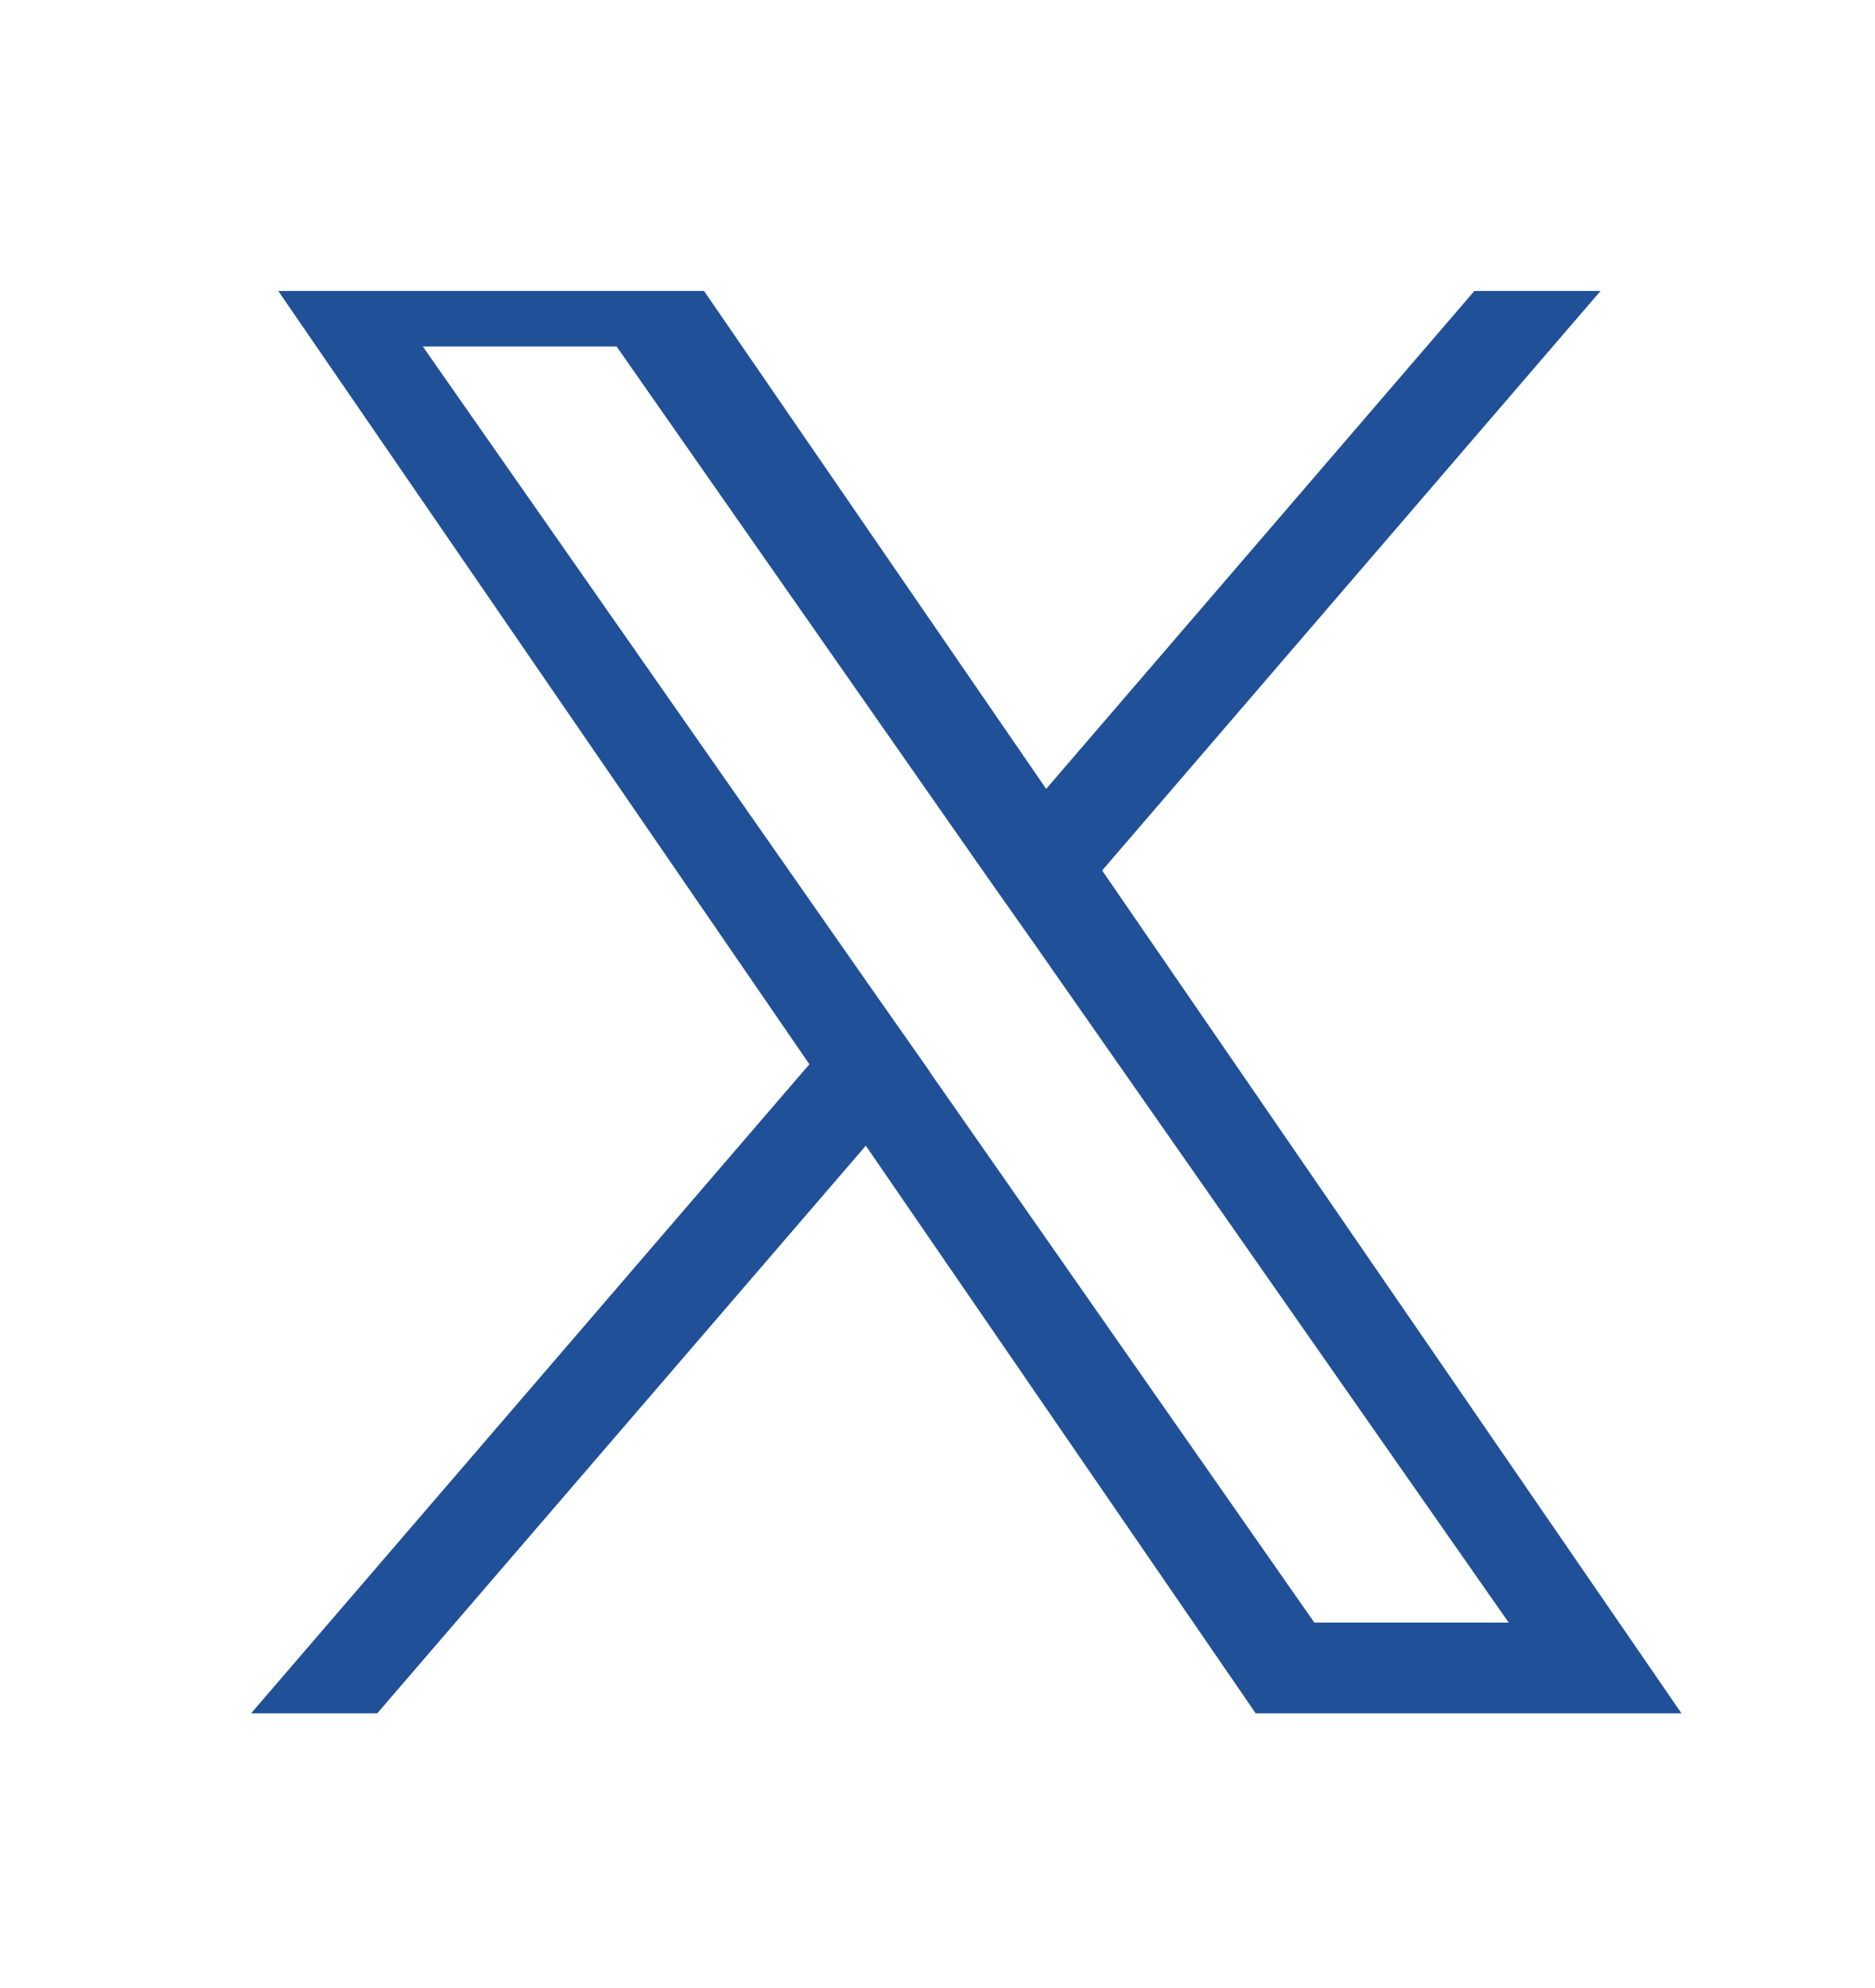<svg xmlns="http://www.w3.org/2000/svg" xmlns:xlink="http://www.w3.org/1999/xlink" width="19.575" height="20.75" viewBox="0 0 19.575 20.75">
  <defs>
    <clipPath id="clip-path">
      <rect id="長方形_3993" data-name="長方形 3993" width="19.575" height="20.75" transform="translate(741 4574)" fill="none" stroke="#707070" stroke-width="1"/>
    </clipPath>
    <clipPath id="clip-path-2">
      <rect id="長方形_3992" data-name="長方形 3992" width="19.575" height="18.009" transform="translate(0 0)" fill="none" stroke="#707070" stroke-width="1"/>
    </clipPath>
    <clipPath id="clip-path-3">
      <rect id="長方形_3991" data-name="長方形 3991" width="18.338" height="14.845" transform="translate(0)" fill="none" stroke="#707070" stroke-width="1"/>
    </clipPath>
  </defs>
  <g id="マスクグループ_399" data-name="マスクグループ 399" transform="translate(-741 -4574)" clip-path="url(#clip-path)">
    <g id="マスクグループ_398" data-name="マスクグループ 398" transform="translate(741 4575.174)" clip-path="url(#clip-path-2)">
      <g id="マスクグループ_397" data-name="マスクグループ 397" transform="translate(0.715 1.863)" clip-path="url(#clip-path-3)">
        <path id="logo" d="M8.885,6.46,14.442,0H13.125L8.3,5.609,4.445,0H0L5.828,8.483,0,15.257H1.317l5.1-5.924,4.07,5.924h4.445L8.884,6.46Zm-1.8,2.1L6.49,7.713,1.792.991H3.815L7.606,6.416,8.2,7.26l4.929,7.051H11.1L7.081,8.558Z" transform="translate(1.907 -0.412)" fill="#205097"/>
      </g>
    </g>
  </g>
</svg>
